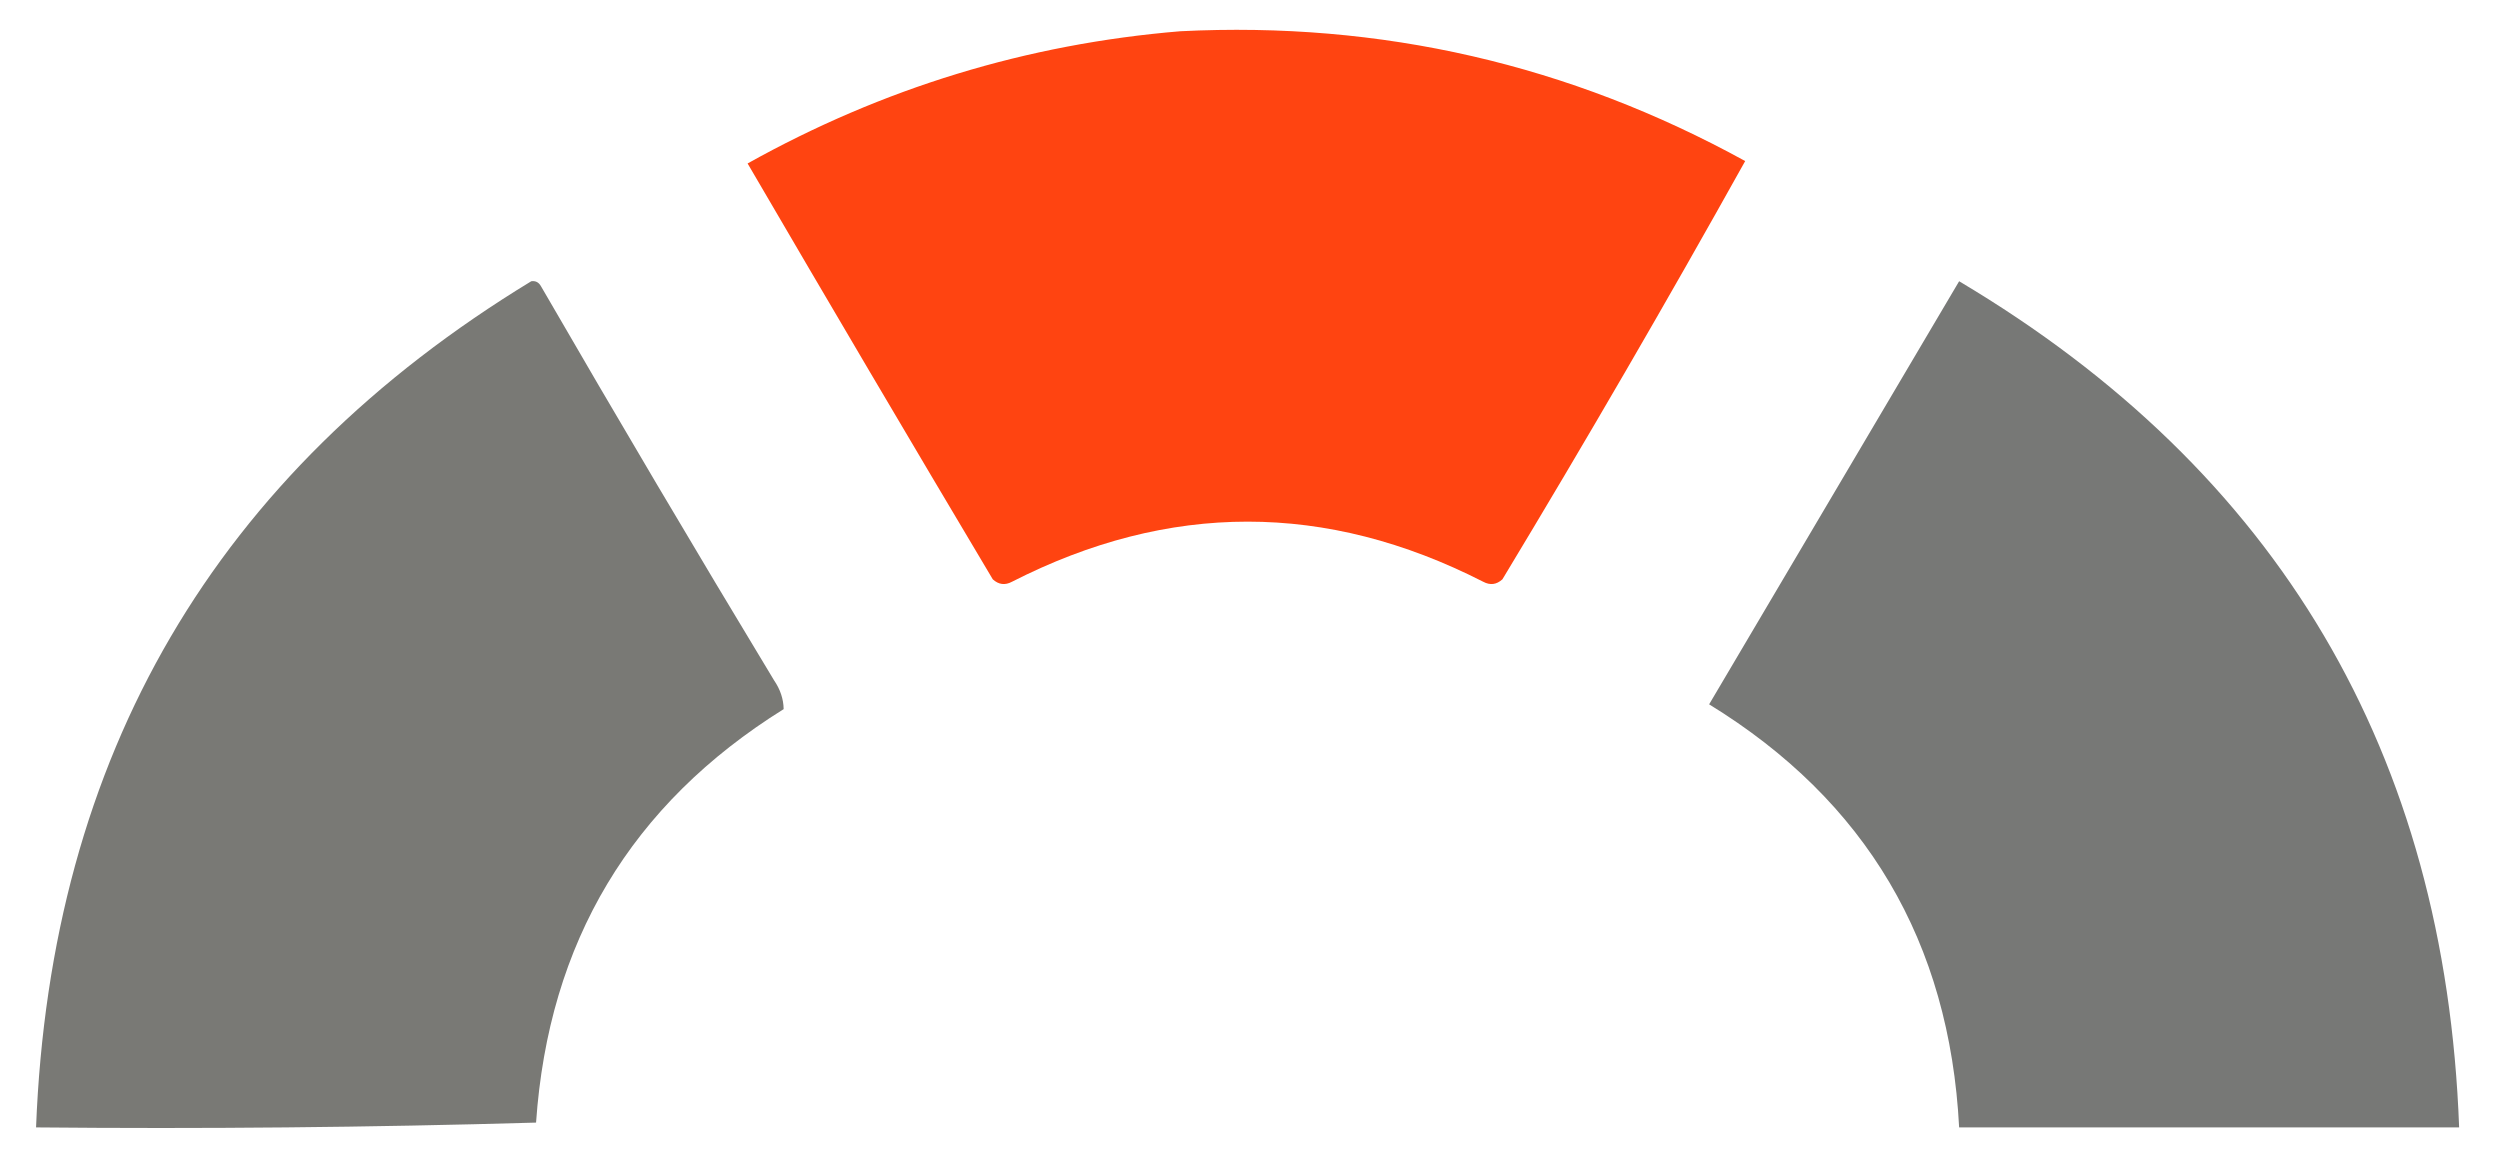 <?xml version="1.0" encoding="UTF-8"?>
<!DOCTYPE svg PUBLIC "-//W3C//DTD SVG 1.1//EN" "http://www.w3.org/Graphics/SVG/1.1/DTD/svg11.dtd">
<svg xmlns="http://www.w3.org/2000/svg" version="1.1" width="520px" height="243px" style="shape-rendering:geometricPrecision; text-rendering:geometricPrecision; image-rendering:optimizeQuality; fill-rule:evenodd; clip-rule:evenodd" xmlns:xlink="http://www.w3.org/1999/xlink">
<g><path style="opacity:0.933" fill="#ff3700" d="M 245.5,6.5 C 287.266,4.401 326.433,13.401 363,33.5C 346.749,62.645 329.916,91.645 312.5,120.5C 311.277,121.614 309.944,121.781 308.5,121C 275.839,104.334 243.172,104.334 210.5,121C 209.056,121.781 207.723,121.614 206.5,120.5C 189.374,91.749 172.374,62.916 155.5,34C 183.605,18.312 213.605,9.145 245.5,6.5 Z"/></g>
<g><path style="opacity:1" fill="#797975" d="M 110.5,58.5 C 111.376,58.369 112.043,58.703 112.5,59.5C 128.415,86.998 144.581,114.332 161,141.5C 162.301,143.402 162.968,145.402 163,147.5C 131.266,167.279 114.1,195.946 111.5,233.5C 76.84,234.5 42.173,234.833 7.5,234.5C 10.503,157.118 44.836,98.451 110.5,58.5 Z"/></g>
<g><path style="opacity:1" fill="#777876" d="M 407.5,58.5 C 473.953,98.03 508.619,156.697 511.5,234.5C 476.833,234.5 442.167,234.5 407.5,234.5C 405.497,195.889 388.164,166.555 355.5,146.5C 372.845,117.139 390.178,87.806 407.5,58.5 Z"/></g>
</svg>
